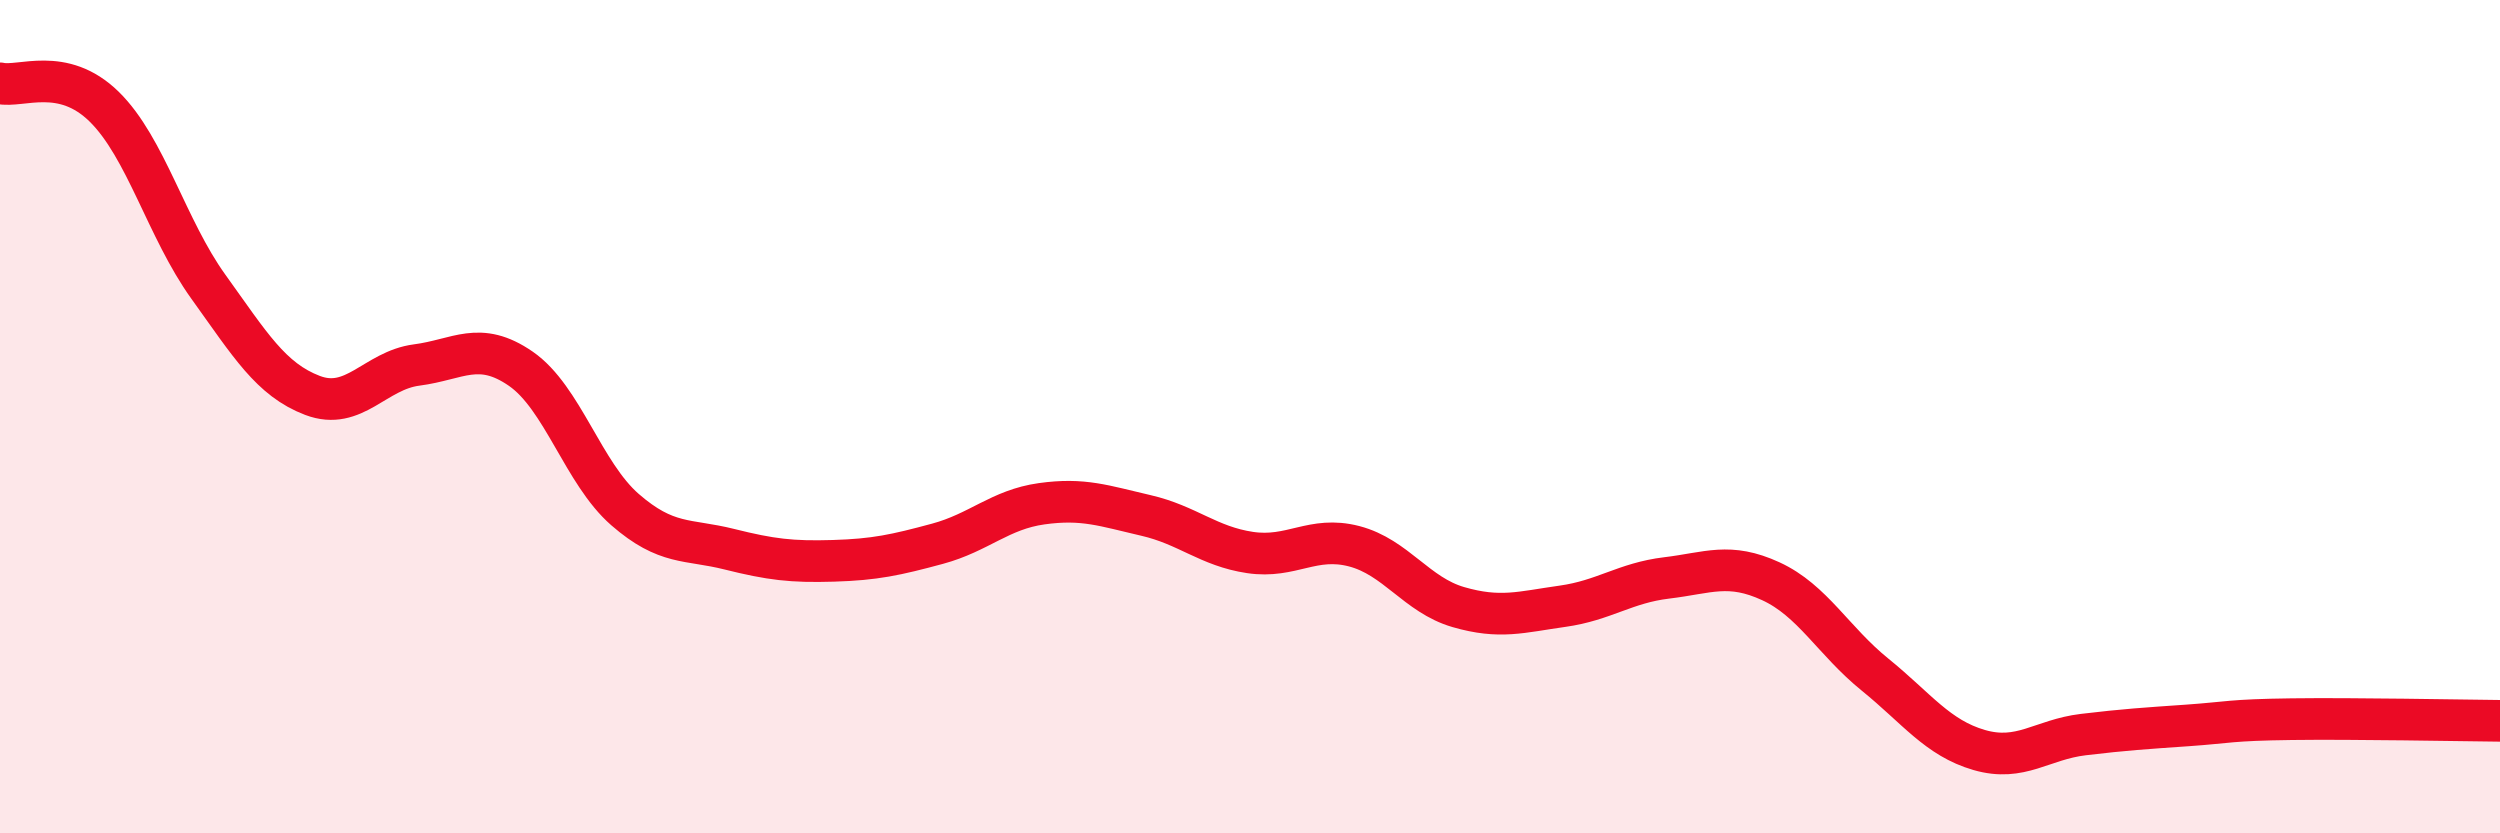 
    <svg width="60" height="20" viewBox="0 0 60 20" xmlns="http://www.w3.org/2000/svg">
      <path
        d="M 0,2 C 0.5,2.11 1.5,1.58 2.5,2.56 C 3.5,3.54 4,5.49 5,6.88 C 6,8.27 6.5,9.11 7.5,9.49 C 8.5,9.87 9,8.89 10,8.76 C 11,8.63 11.5,8.16 12.5,8.85 C 13.5,9.54 14,11.36 15,12.23 C 16,13.1 16.5,12.93 17.5,13.18 C 18.5,13.43 19,13.49 20,13.46 C 21,13.43 21.5,13.32 22.5,13.05 C 23.5,12.78 24,12.23 25,12.09 C 26,11.95 26.5,12.14 27.5,12.37 C 28.5,12.6 29,13.11 30,13.26 C 31,13.41 31.5,12.85 32.5,13.11 C 33.5,13.37 34,14.28 35,14.57 C 36,14.86 36.5,14.69 37.5,14.55 C 38.5,14.41 39,13.99 40,13.87 C 41,13.75 41.5,13.49 42.5,13.95 C 43.5,14.41 44,15.38 45,16.19 C 46,17 46.5,17.71 47.5,18 C 48.5,18.29 49,17.75 50,17.63 C 51,17.51 51.5,17.48 52.5,17.41 C 53.5,17.34 53.5,17.28 55,17.26 C 56.5,17.24 59,17.29 60,17.3L60 20L0 20Z"
        fill="#EB0A25"
        opacity="0.1"
        stroke-linecap="round"
        stroke-linejoin="round"
      />
      <path
        d="M 0,2 C 0.5,2.11 1.5,1.58 2.5,2.56 C 3.5,3.54 4,5.49 5,6.88 C 6,8.27 6.5,9.11 7.5,9.49 C 8.5,9.87 9,8.89 10,8.76 C 11,8.63 11.5,8.16 12.5,8.85 C 13.5,9.54 14,11.36 15,12.23 C 16,13.1 16.5,12.93 17.5,13.18 C 18.5,13.43 19,13.49 20,13.46 C 21,13.43 21.5,13.32 22.5,13.05 C 23.5,12.78 24,12.23 25,12.09 C 26,11.95 26.5,12.14 27.5,12.37 C 28.5,12.6 29,13.11 30,13.26 C 31,13.41 31.5,12.85 32.5,13.11 C 33.5,13.37 34,14.28 35,14.57 C 36,14.86 36.5,14.69 37.5,14.55 C 38.5,14.41 39,13.99 40,13.87 C 41,13.75 41.5,13.49 42.5,13.95 C 43.5,14.41 44,15.38 45,16.19 C 46,17 46.5,17.71 47.5,18 C 48.5,18.29 49,17.75 50,17.63 C 51,17.51 51.5,17.48 52.5,17.41 C 53.5,17.34 53.5,17.28 55,17.26 C 56.5,17.24 59,17.29 60,17.3"
        stroke="#EB0A25"
        stroke-width="1"
        fill="none"
        stroke-linecap="round"
        stroke-linejoin="round"
      />
    </svg>
  